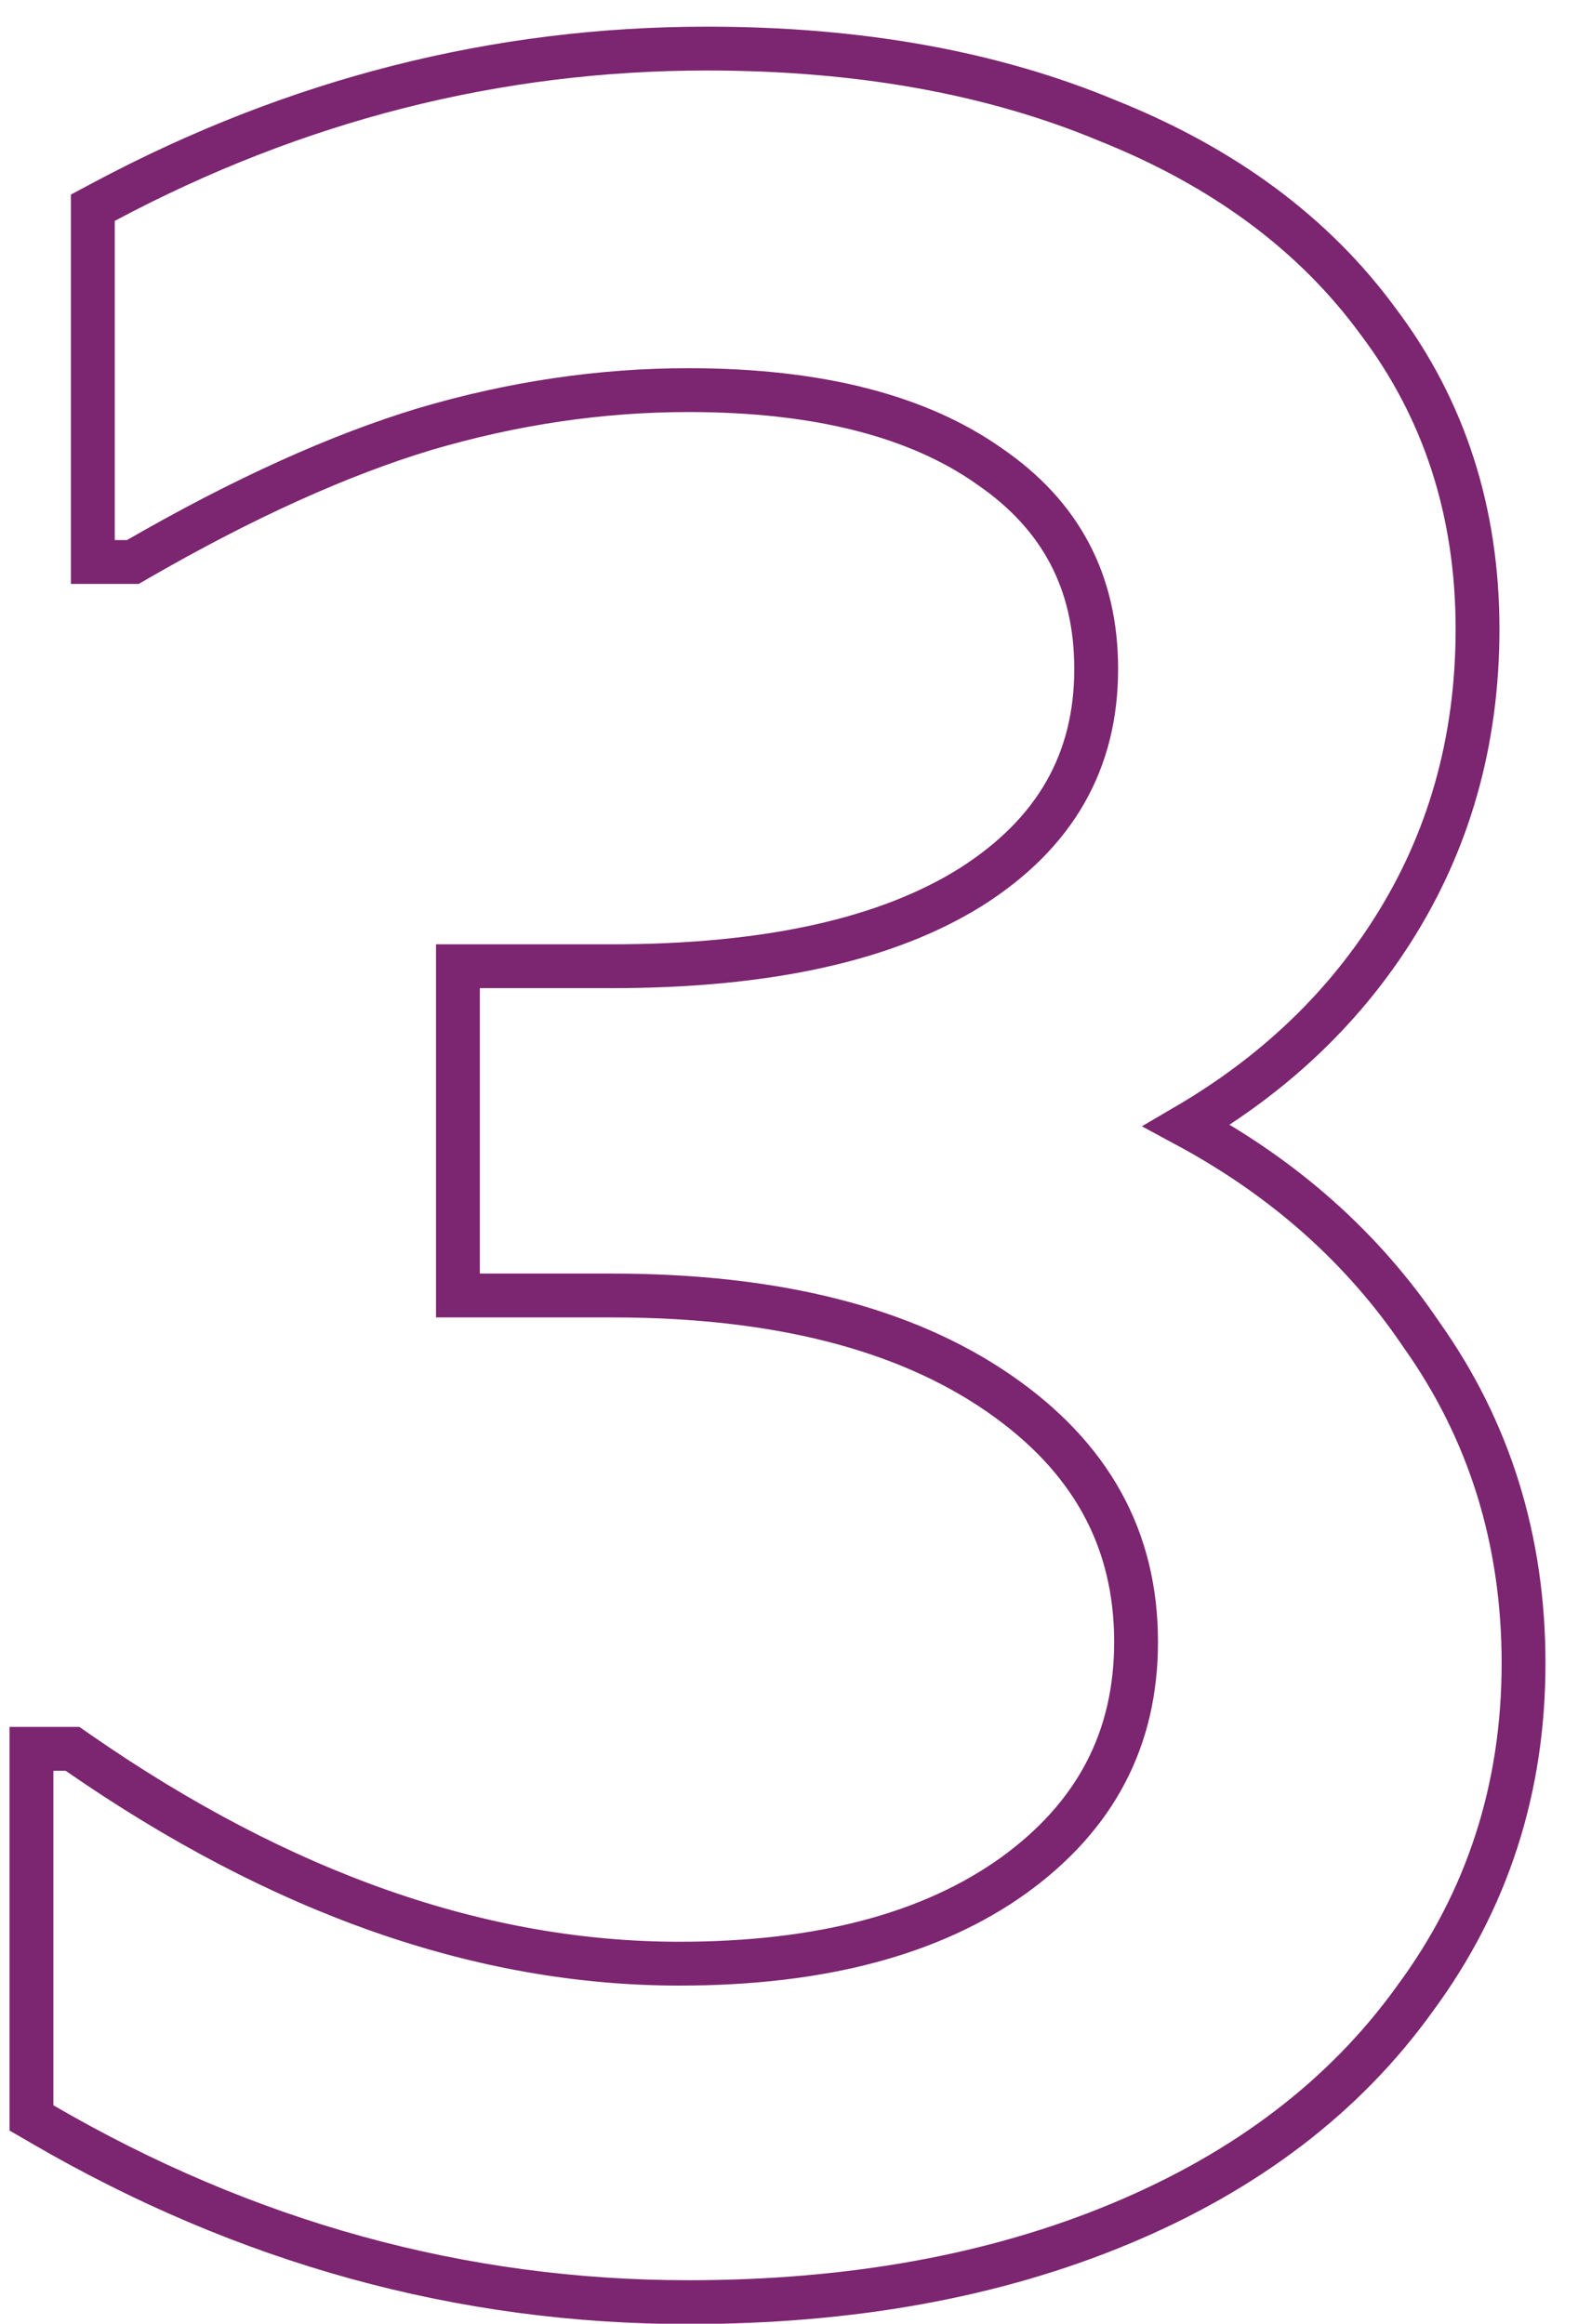 <?xml version="1.0" encoding="UTF-8"?> <svg xmlns="http://www.w3.org/2000/svg" width="36" height="53" viewBox="0 0 36 53" fill="none"><path d="M3.147 12.751C5.551 11.365 7.731 10.38 9.691 9.787C11.7 9.194 13.705 8.898 15.707 8.898C18.681 8.898 20.947 9.494 22.56 10.627L22.56 10.627L22.565 10.631C24.203 11.751 25.008 13.277 25.008 15.258C25.008 17.36 24.08 19.003 22.16 20.225C20.265 21.415 17.549 22.038 13.957 22.038H10.947H10.447V22.538V29.048V29.548H10.947H13.957C17.723 29.548 20.645 30.306 22.774 31.77C24.891 33.225 25.918 35.107 25.918 37.448C25.918 39.659 24.998 41.424 23.116 42.781C21.268 44.102 18.745 44.788 15.498 44.788C11.002 44.788 6.432 43.2 1.782 39.977L1.654 39.888H1.498H1.218H0.718V40.388V48.018V48.306L0.966 48.45C5.613 51.153 10.529 52.508 15.707 52.508C19.401 52.508 22.688 51.916 25.56 50.719C28.431 49.523 30.68 47.814 32.282 45.582C33.933 43.347 34.758 40.793 34.758 37.938C34.758 35.135 33.983 32.631 32.429 30.443C31.094 28.465 29.305 26.875 27.071 25.671C29.027 24.526 30.587 23.059 31.738 21.268C33.053 19.223 33.708 16.911 33.708 14.348C33.708 11.682 32.954 9.335 31.439 7.329C29.976 5.331 27.913 3.81 25.277 2.755C22.638 1.652 19.584 1.108 16.128 1.108C11.329 1.108 6.746 2.273 2.382 4.597L2.118 4.738V5.038V12.318V12.818H2.618H2.898H3.031L3.147 12.751Z" stroke="#7C2570"></path></svg> 
